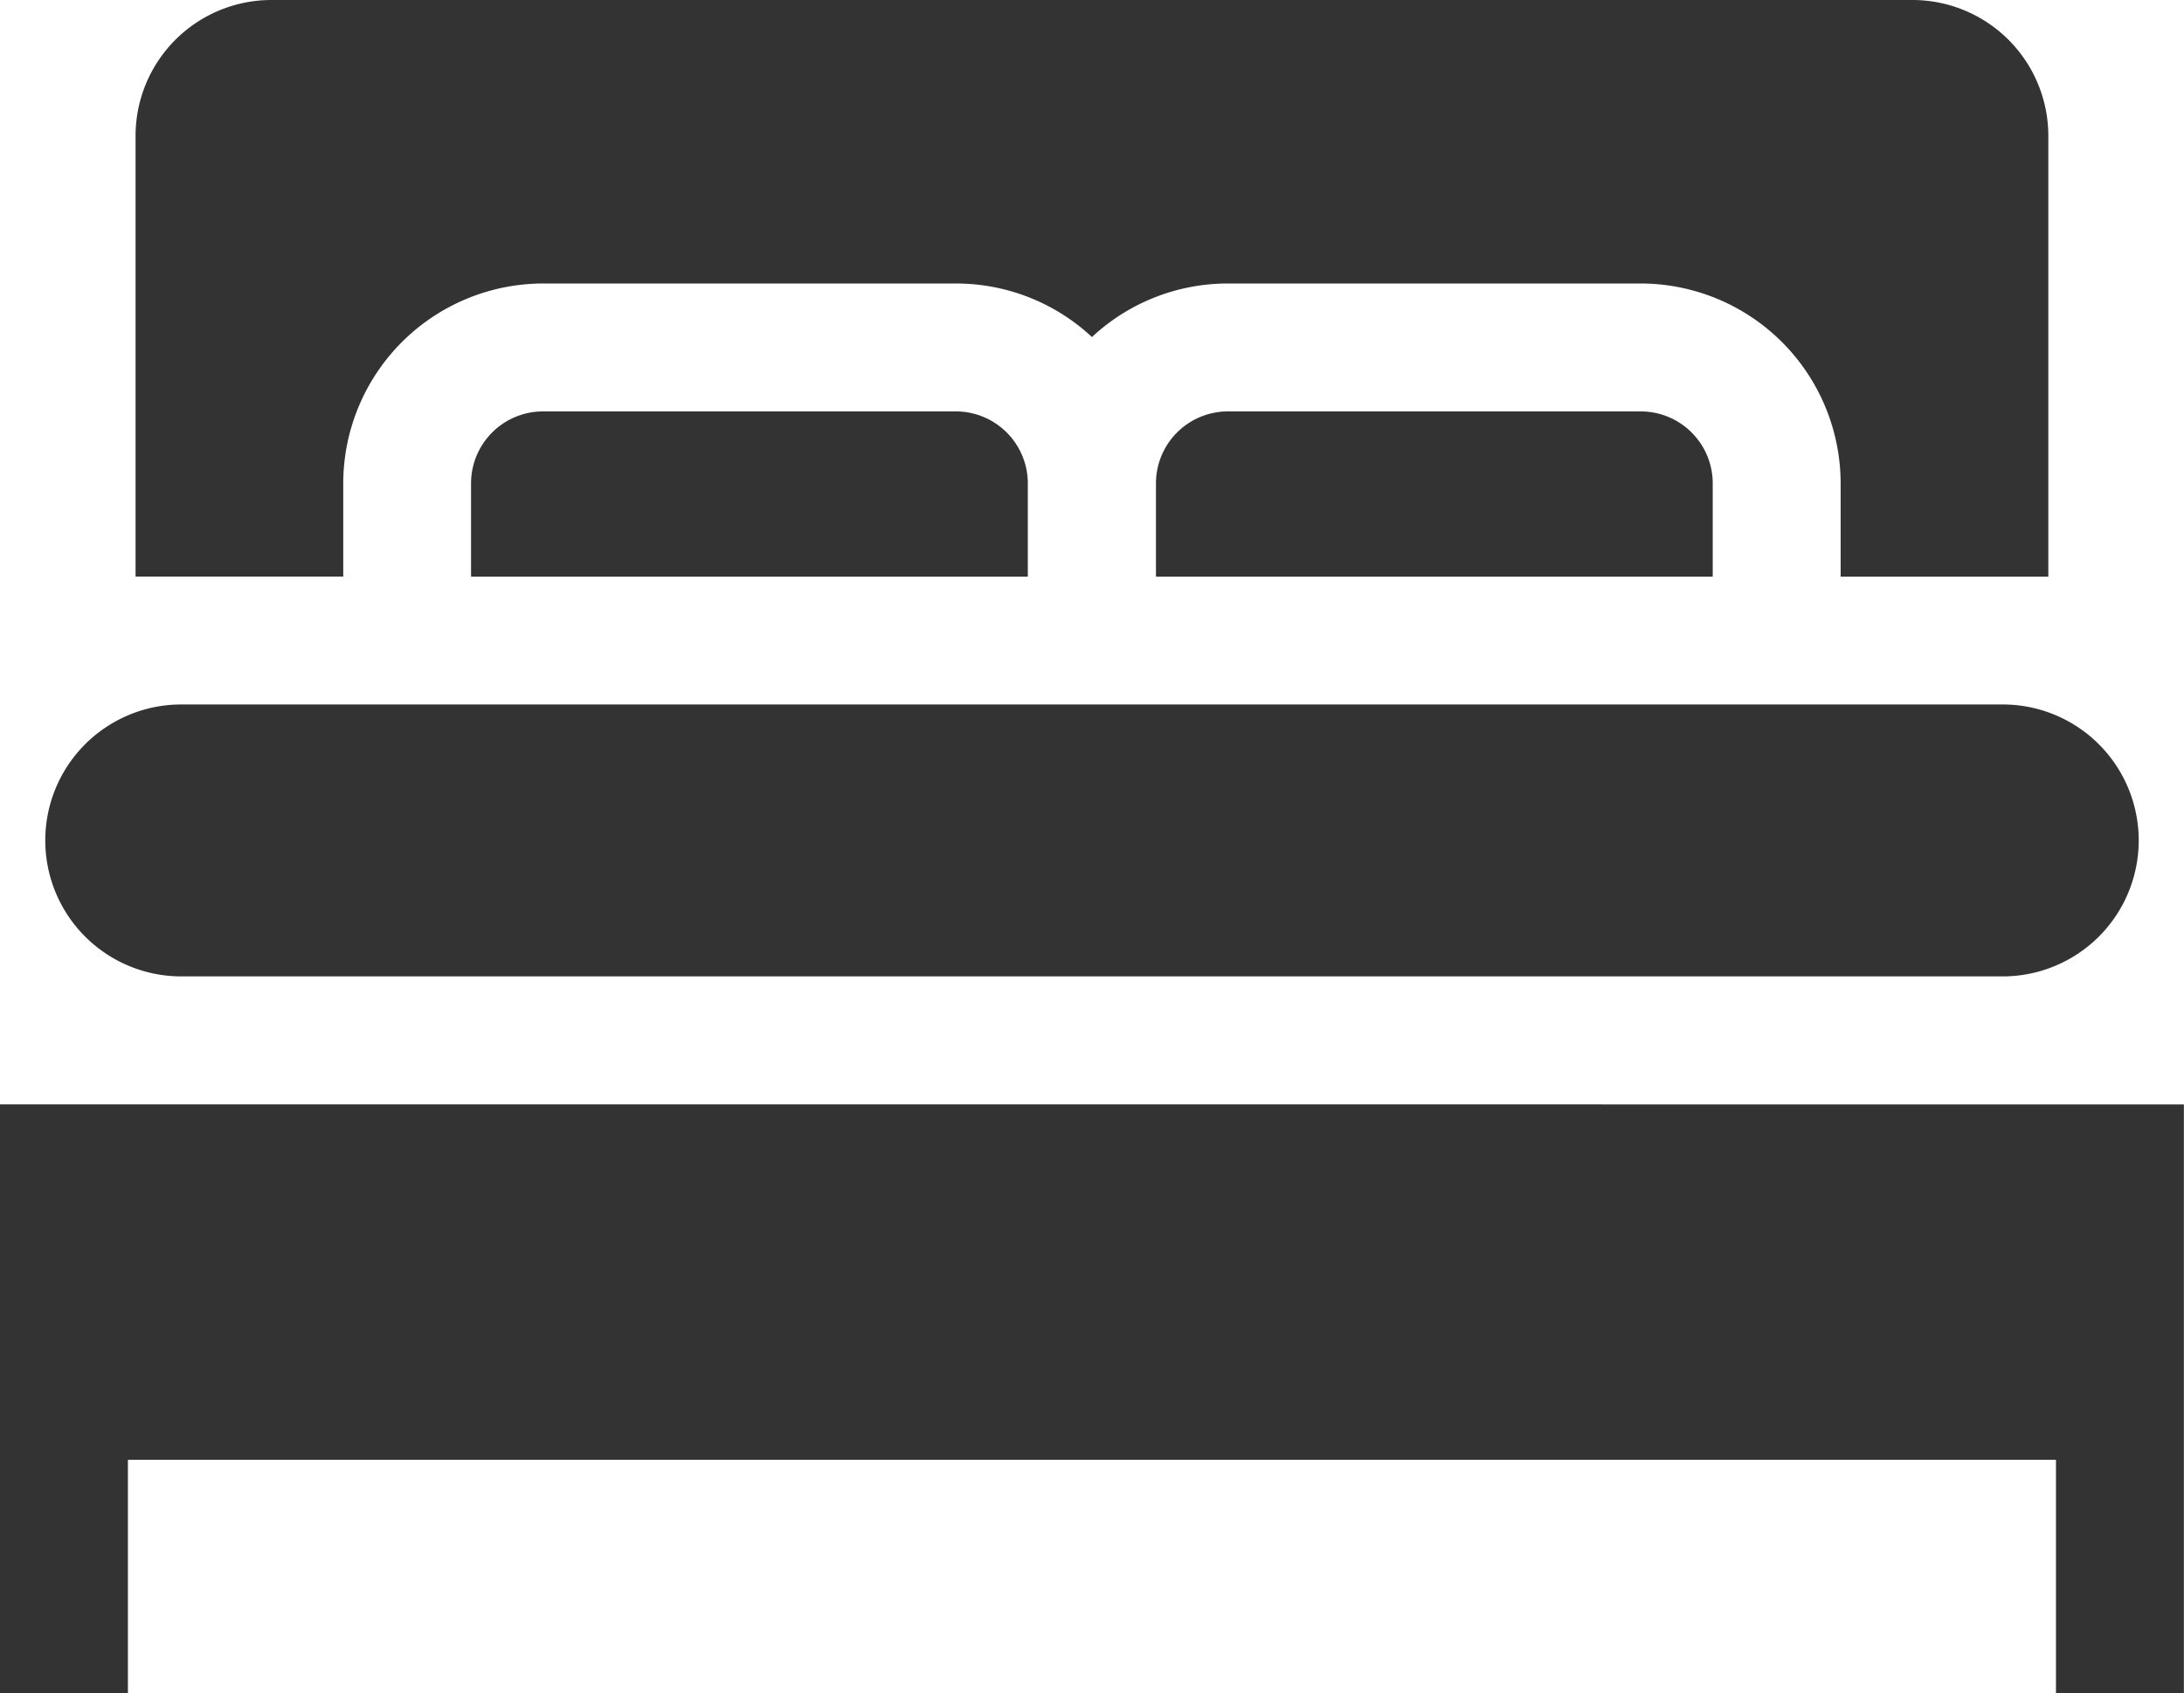 <svg xmlns="http://www.w3.org/2000/svg" width="19.413" height="15.05" viewBox="0 0 19.413 15.05">
  <g id="bed" transform="translate(0 -57.531)">
    <path id="Path_102" data-name="Path 102" d="M11.831,225.134H28.022a1.208,1.208,0,0,0,0-2.417H11.831a1.208,1.208,0,0,0,0,2.417Z" transform="translate(-10.22 -158.924)" fill="#333"/>
    <path id="Path_103" data-name="Path 103" d="M271.64,153.983a.64.64,0,0,0-.64.64v.829h4.949v-.829a.64.64,0,0,0-.64-.64Z" transform="translate(-260.725 -92.795)" fill="#333"/>
    <path id="Path_104" data-name="Path 104" d="M33.618,61.828a1.779,1.779,0,0,1,1.777-1.777h3.67a1.77,1.77,0,0,1,1.208.476,1.77,1.77,0,0,1,1.208-.476h3.67a1.779,1.779,0,0,1,1.777,1.777v.829h1.846V58.739a1.208,1.208,0,0,0-1.208-1.208H32.98a1.208,1.208,0,0,0-1.208,1.208v3.917h1.846Z" transform="translate(-30.567 0)" fill="#333"/>
    <path id="Path_105" data-name="Path 105" d="M111.1,153.983a.64.64,0,0,0-.64.64v.829h4.949v-.829a.64.64,0,0,0-.64-.64Z" transform="translate(-106.273 -92.795)" fill="#333"/>
    <path id="Path_106" data-name="Path 106" d="M0,316.452v5.233H1.137v-2.074H18.275v2.074h1.137v-5.233Z" transform="translate(0 -249.104)" fill="#333"/>
  </g>
</svg>
